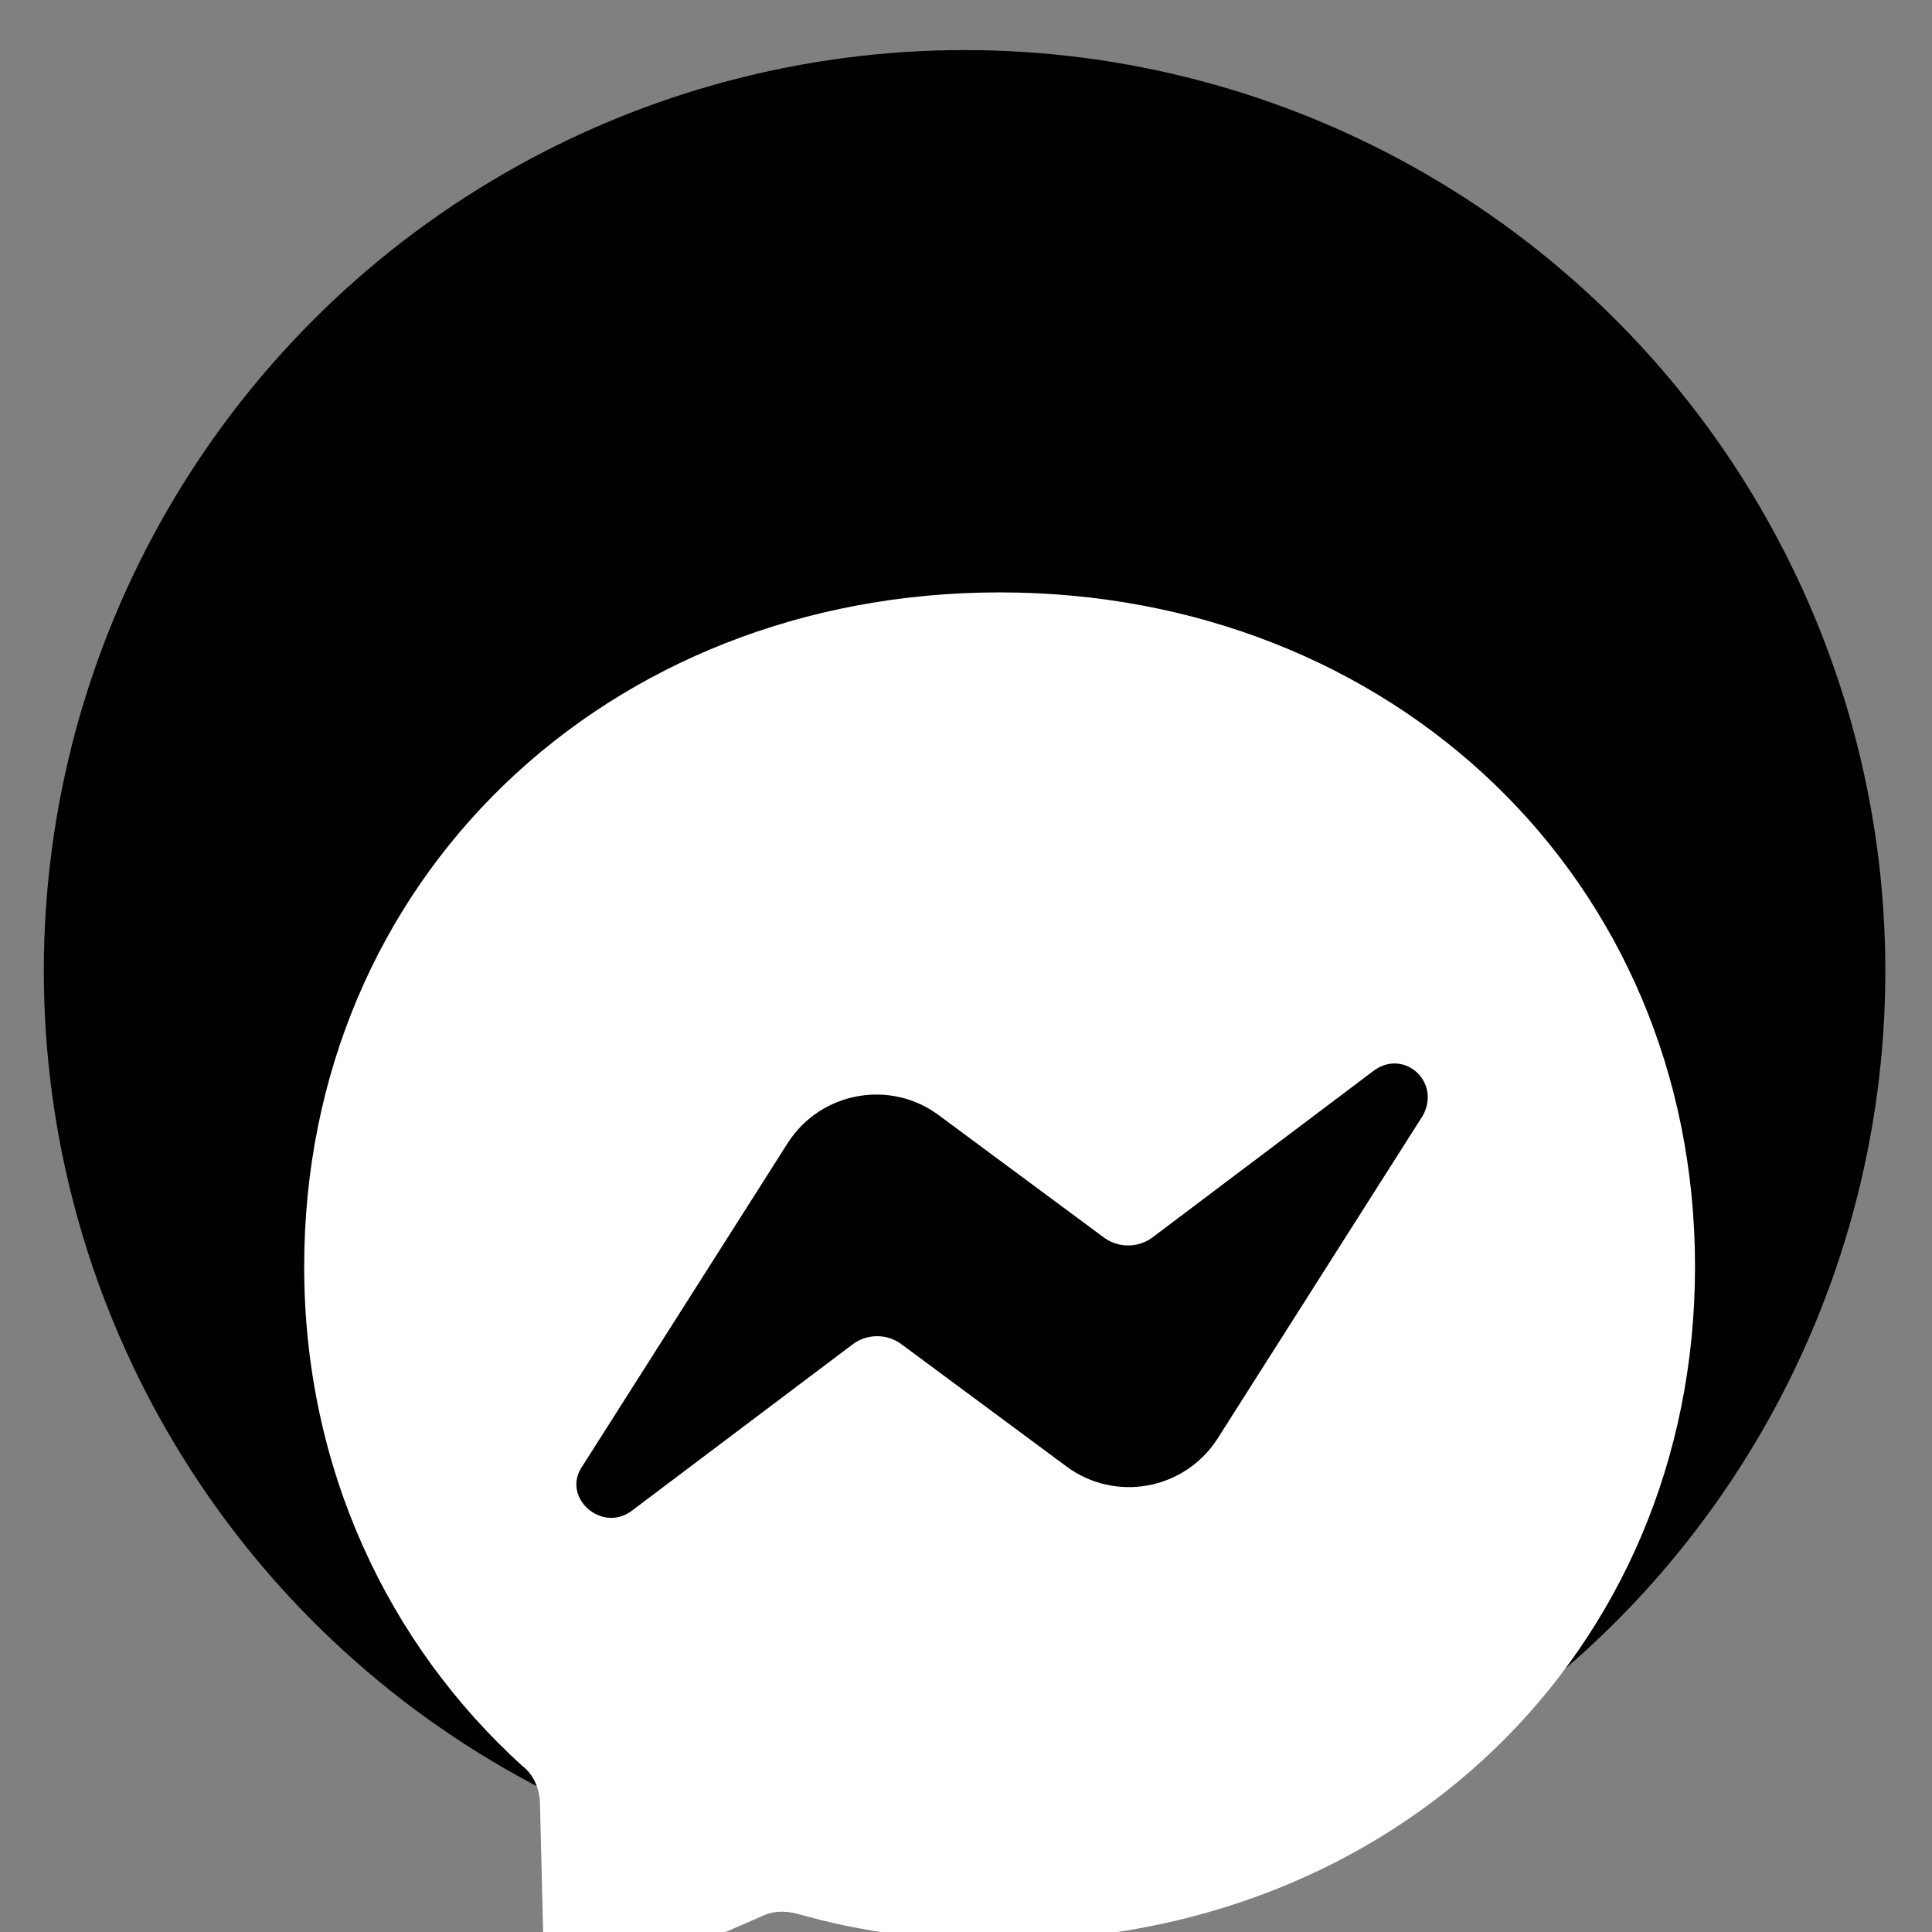 <?xml version="1.0" encoding="UTF-8" standalone="no"?>
<!-- Created with Inkscape (http://www.inkscape.org/) -->

<svg
   width="64"
   height="64"
   viewBox="0 0 16.933 16.933"
   version="1.1"
   id="svg70627"
   xmlns="http://www.w3.org/2000/svg"
   xmlns:svg="http://www.w3.org/2000/svg">
  <rect x="0" y="0" width="16.933" height="16.933" fill="#808080" stroke="none"/>
  <defs
     id="defs70624" />
  <g
     id="layer1">
    <circle
       cx="8.454"
       cy="8.509"
       r="8.07"
       id="circle65469"
       style="stroke-width:0.265" />
    <g
       id="logo_00000021120053372294029510000011508197242308060332_"
       transform="matrix(0.265,0,0,0.265,-186.438,-1688.158)">
					<path
   id="bubble_00000070116732864273696640000010772053593630037143_"
   class="st2"
   d="m 736.6,6390 c -13,0 -23,9.5 -23,22.3 0,6.7 2.8,12.5 7.2,16.5 0.4,0.3 0.6,0.8 0.6,1.3 l 0.1,4.1 c 0,1.3 1.4,2.2 2.6,1.6 l 4.6,-2 c 0.4,-0.2 0.8,-0.2 1.2,-0.1 2.1,0.6 4.3,0.9 6.7,0.9 13,0 23,-9.5 23,-22.3 0,-12.8 -10,-22.3 -23,-22.3 z"
   style="clip-rule:evenodd;fill:#ffffff;fill-rule:evenodd" />

					<path
   id="bolt_00000073689025239711449310000014871373376005215145_"
   class="st3"
   d="m 722.8,6418.9 6.8,-10.7 c 1.1,-1.7 3.4,-2.1 5,-0.9 l 5.4,4 c 0.5,0.4 1.2,0.4 1.7,0 l 7.3,-5.5 c 1,-0.7 2.2,0.4 1.6,1.5 l -6.8,10.7 c -1.1,1.7 -3.4,2.1 -5,0.9 l -5.4,-4 c -0.5,-0.4 -1.2,-0.4 -1.7,0 l -7.3,5.5 c -1,0.7 -2.3,-0.5 -1.6,-1.5 z"
   style="clip-rule:evenodd;fill-rule:evenodd" />

				</g>
  </g>
</svg>
